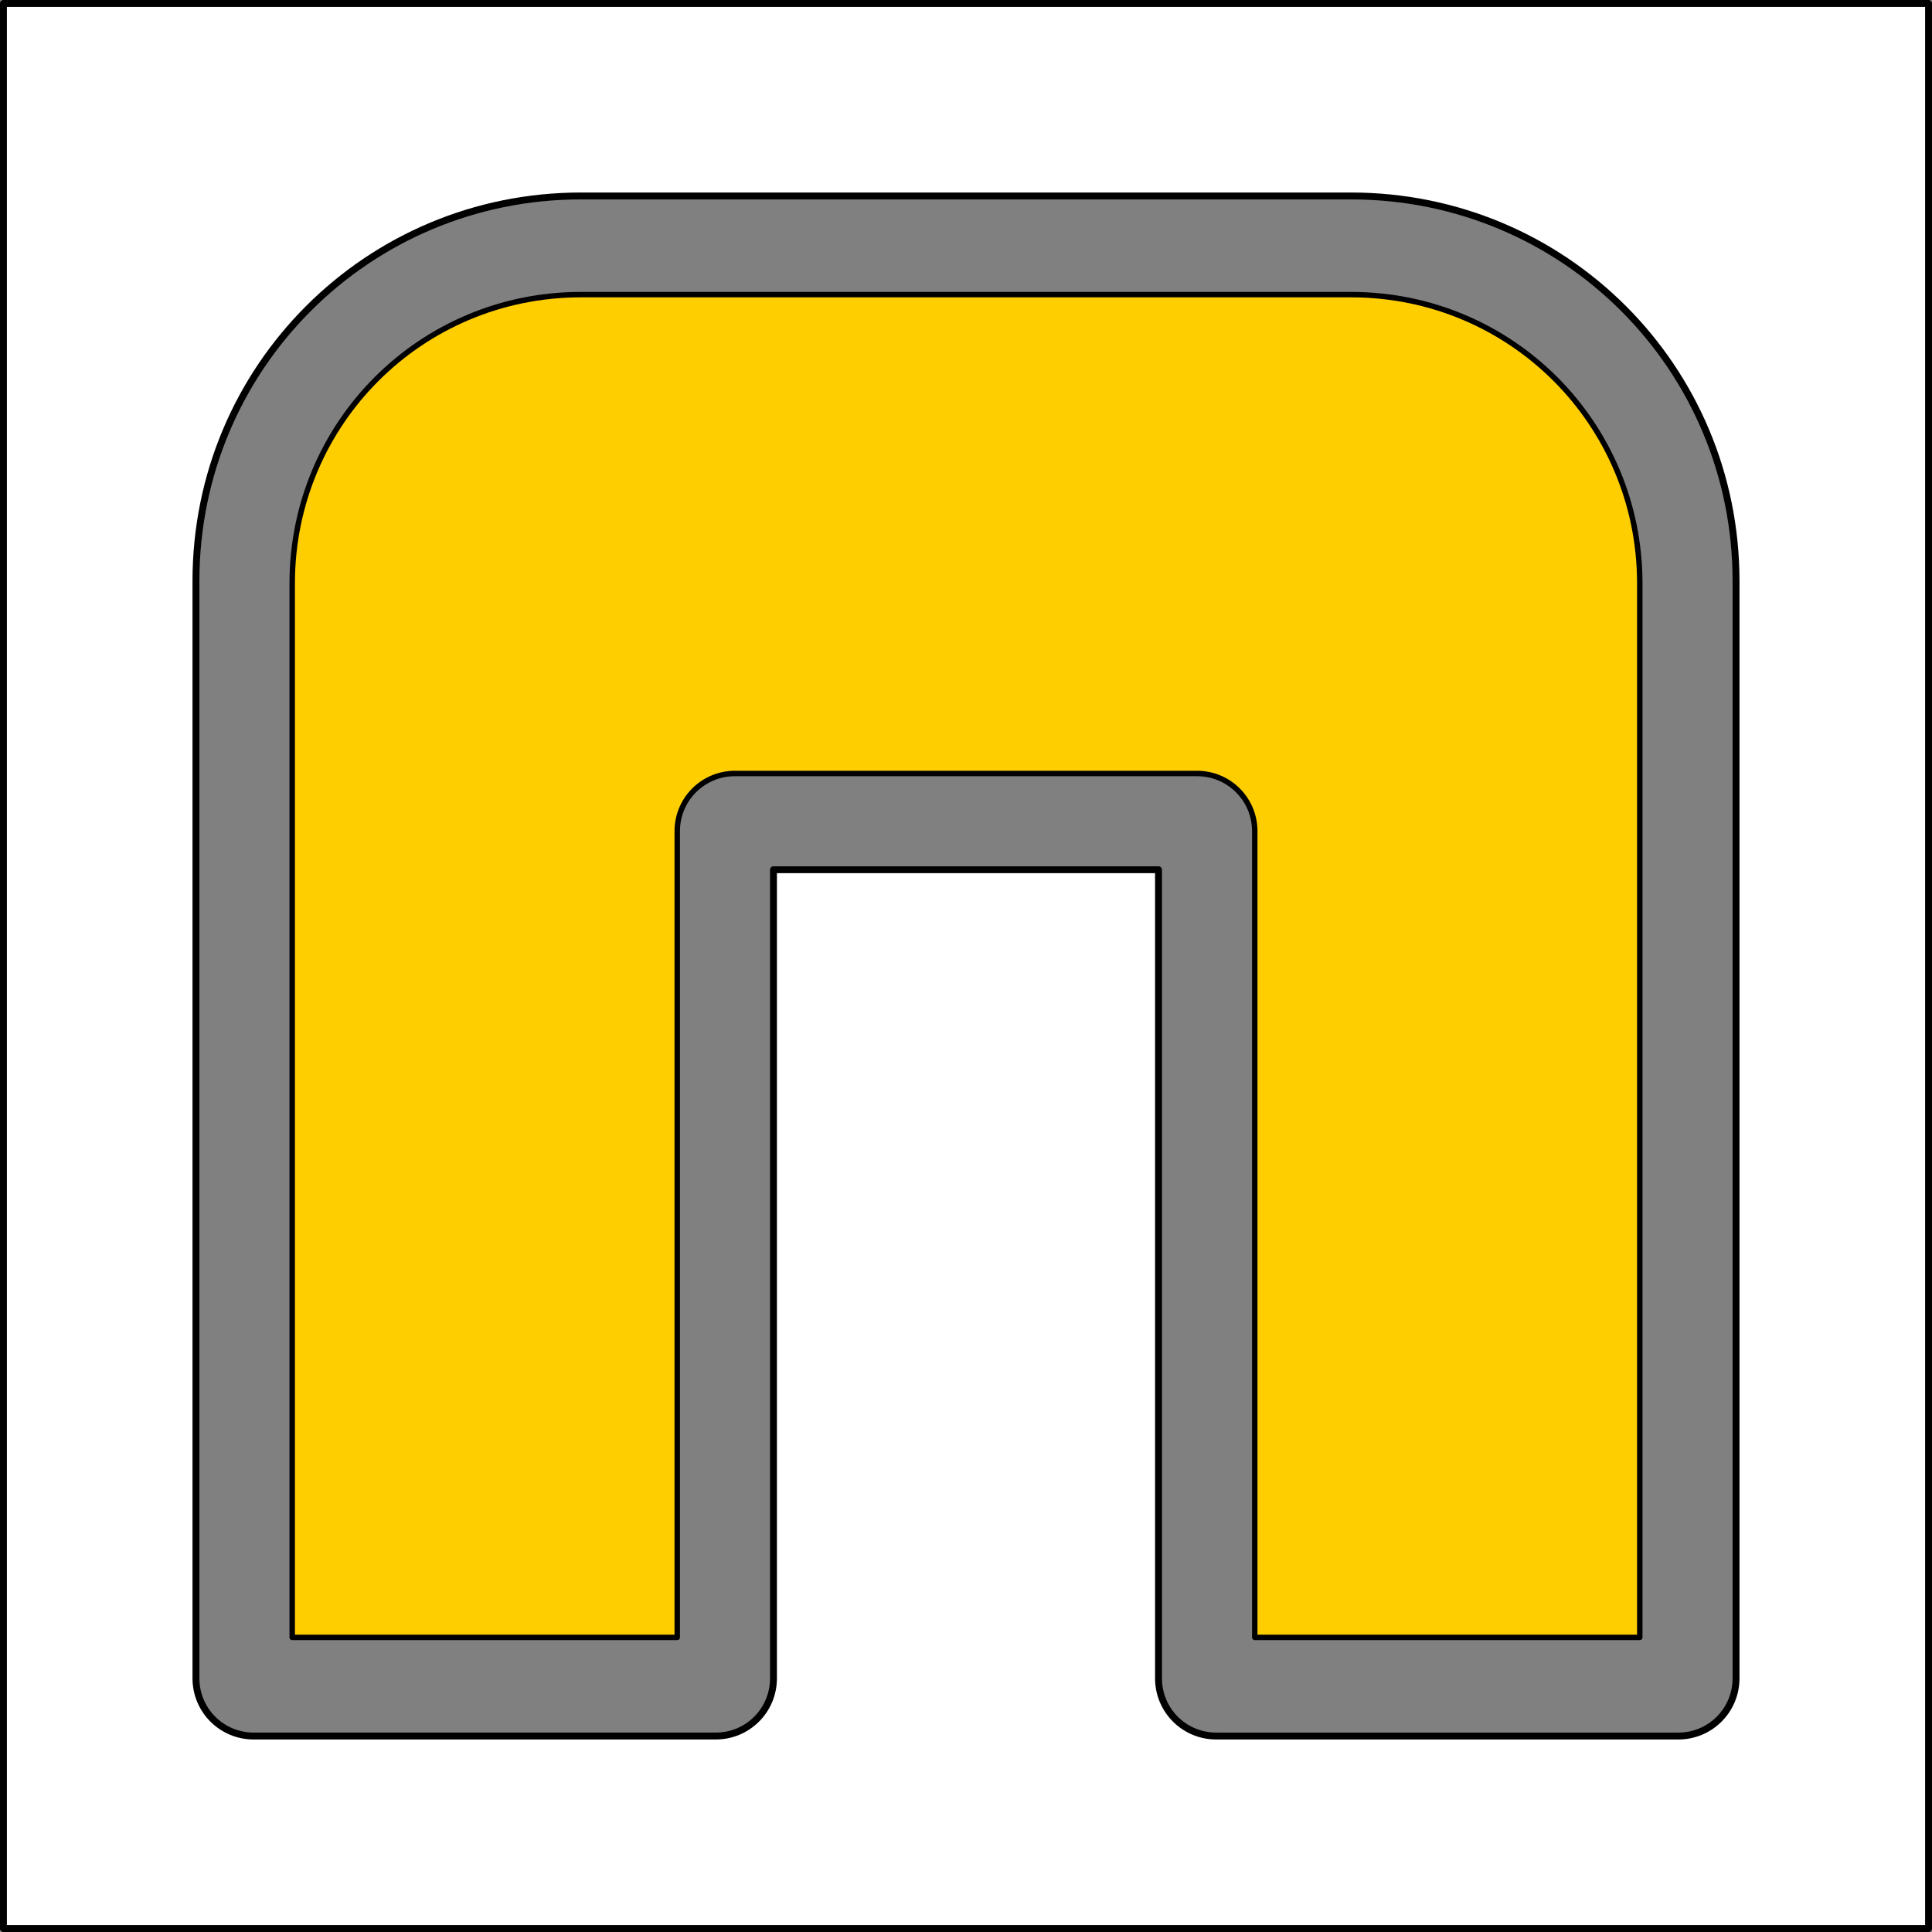 <?xml version="1.0" encoding="UTF-8" standalone="no"?>
<svg xmlns:dc="http://purl.org/dc/elements/1.1/" xmlns:cc="http://creativecommons.org/ns#" xmlns:rdf="http://www.w3.org/1999/02/22-rdf-syntax-ns#" xmlns:svg="http://www.w3.org/2000/svg" xmlns="http://www.w3.org/2000/svg" version="1.1" id="svg4135" viewBox="0 0 355.599 355.599" height="16px" width="16px">
     <rect x="0" y="0" width="355.599" height="355.599" fill="#808080" stroke="none"/>
     <defs id="defs4137" />
     <g transform="translate(-114.397,-348.086)" id="layer1">
          <path id="rect4133" d="m 115.031,348.721 0,354.33 354.33,0 0,-354.33 -354.33,0 z m 106.299,35.434 141.732,0 c 39.26,0 70.865,31.605 70.865,70.865 l 0,25.936 0,22.443 0,153.59 c 0,5.889 -4.74,10.629 -10.629,10.629 l -85.039,0 c -5.889,0 -10.631,-4.74 -10.631,-10.629 l 0,-82.723 0,-66.098 -70.867,0 0,148.859 c -0.021,5.871 -4.753,10.59 -10.629,10.59 l -85.039,0 c -5.889,0 -10.631,-4.74 -10.631,-10.629 l 0,-153.59 0,-22.443 0,-25.936 c 0,-39.26 31.607,-70.865 70.867,-70.865 z" style="fill:white;stroke:black;stroke-width:1.269;stroke-linecap:round;stroke-linejoin:round;stroke-miterlimit:0" />
          <path id="rect4211" d="m 221.33,402.314 c -29.445,0 -53.15,23.704 -53.15,53.148 l 0,16.83 0,18.604 0,158.561 70.867,0 0,-148.375 c 0,-5.889 4.74,-10.631 10.629,-10.631 l 85.039,0 c 5.889,0 10.631,4.742 10.631,10.631 l 0,148.375 70.865,0 0,-158.561 0,-18.604 0,-16.83 c 0,-29.445 -23.704,-53.148 -53.148,-53.148 l -141.732,0 z" style="fill:#ffce00;stroke:black;stroke-linecap:round;stroke-linejoin:round;stroke-miterlimit:0" />
     </g>
</svg>
